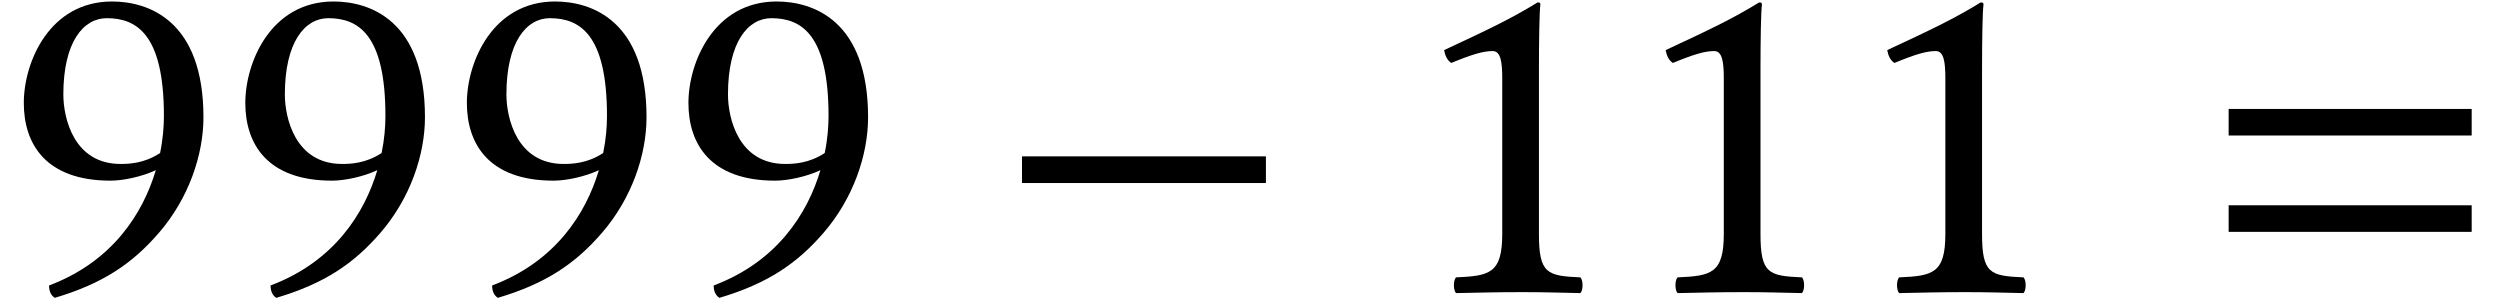 <?xml version='1.0' encoding='UTF-8'?>
<!-- This file was generated by dvisvgm 1.15.1 -->
<svg height='6.789pt' version='1.1' viewBox='70.735 62.078 57.028 6.789' width='57.028pt' xmlns='http://www.w3.org/2000/svg' xmlns:xlink='http://www.w3.org/1999/xlink'>
<defs>
<path d='M6.238 -2.489V-3.097H0.674V-2.489H6.238Z' id='g18-0'/>
<path d='M6.215 -3.573V-4.179H0.671V-3.573H6.215ZM6.215 -1.375V-1.981H0.671V-1.375H6.215Z' id='g9-61'/>
<path d='M3.13 -1.326V-5.097C3.13 -5.749 3.141 -6.412 3.163 -6.554C3.163 -6.608 3.141 -6.608 3.097 -6.608C2.5 -6.238 1.924 -5.967 0.967 -5.521C0.989 -5.402 1.032 -5.293 1.13 -5.228C1.63 -5.434 1.869 -5.499 2.076 -5.499C2.261 -5.499 2.293 -5.239 2.293 -4.869V-1.326C2.293 -0.424 2 -0.37 1.239 -0.337C1.174 -0.272 1.174 -0.043 1.239 0.022C1.772 0.011 2.163 0 2.75 0C3.271 0 3.532 0.011 4.076 0.022C4.141 -0.043 4.141 -0.272 4.076 -0.337C3.315 -0.37 3.13 -0.424 3.13 -1.326Z' id='g21-49'/>
<path d='M3.652 -3.174C3.293 -2.934 2.934 -2.924 2.75 -2.924C1.685 -2.924 1.445 -3.967 1.445 -4.51C1.445 -5.706 1.902 -6.249 2.435 -6.249C3.119 -6.249 3.739 -5.88 3.739 -4.021C3.739 -3.782 3.717 -3.489 3.652 -3.174ZM3.554 -2.782C3.26 -1.793 2.565 -0.696 1.119 -0.152C1.119 -0.022 1.163 0.076 1.25 0.13C2.348 -0.196 3.021 -0.652 3.63 -1.359C4.304 -2.141 4.641 -3.13 4.641 -3.989C4.641 -6.195 3.391 -6.63 2.554 -6.63C1.13 -6.63 0.543 -5.249 0.543 -4.315S1.043 -2.543 2.521 -2.543C2.804 -2.543 3.228 -2.63 3.554 -2.782Z' id='g21-57'/>
</defs>
<g id='page1'>
<use x='70.735' xlink:href='#g21-57' y='68.742'/>
<use x='75.788' xlink:href='#g21-57' y='68.742'/>
<use x='80.842' xlink:href='#g21-57' y='68.742'/>
<use x='85.896' xlink:href='#g21-57' y='68.742'/>
<use x='93.374' xlink:href='#g18-0' y='68.742'/>
<use x='102.71' xlink:href='#g21-49' y='68.742'/>
<use x='107.764' xlink:href='#g21-49' y='68.742'/>
<use x='112.818' xlink:href='#g21-49' y='68.742'/>
<use x='120.902' xlink:href='#g9-61' y='68.742'/>
</g>
</svg>
<!--Rendered by QuickLaTeX.com-->